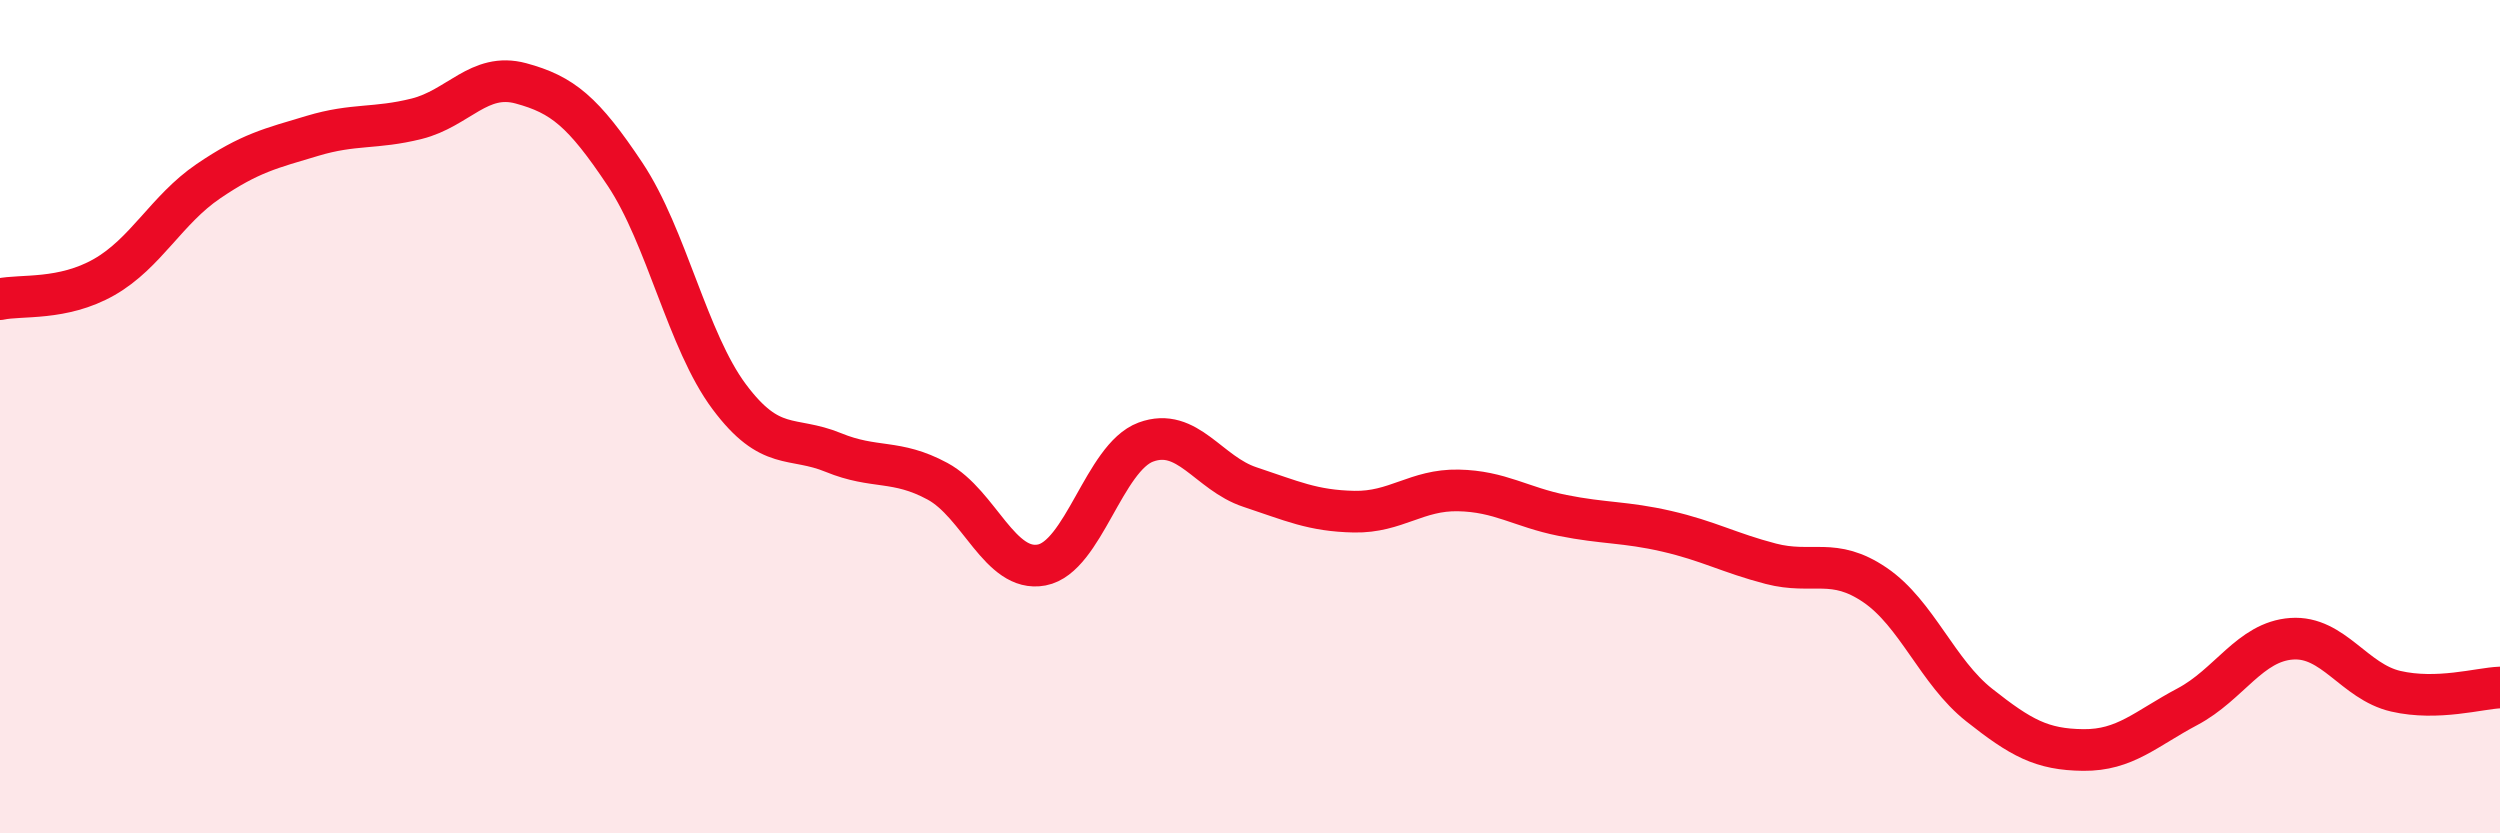 
    <svg width="60" height="20" viewBox="0 0 60 20" xmlns="http://www.w3.org/2000/svg">
      <path
        d="M 0,7.18 C 0.5,7.07 1.5,7.22 2.5,6.65 C 3.5,6.08 4,5.03 5,4.35 C 6,3.67 6.5,3.56 7.5,3.26 C 8.5,2.96 9,3.1 10,2.85 C 11,2.6 11.5,1.73 12.5,2 C 13.5,2.27 14,2.68 15,4.18 C 16,5.68 16.5,8.18 17.5,9.52 C 18.5,10.86 19,10.45 20,10.86 C 21,11.27 21.5,11.01 22.5,11.55 C 23.5,12.09 24,13.75 25,13.56 C 26,13.37 26.5,10.98 27.5,10.61 C 28.5,10.24 29,11.36 30,11.69 C 31,12.02 31.5,12.26 32.5,12.28 C 33.5,12.3 34,11.75 35,11.77 C 36,11.79 36.5,12.17 37.5,12.37 C 38.5,12.57 39,12.52 40,12.75 C 41,12.98 41.5,13.27 42.5,13.53 C 43.5,13.79 44,13.36 45,14.04 C 46,14.72 46.5,16.13 47.5,16.92 C 48.5,17.71 49,17.99 50,18 C 51,18.01 51.5,17.49 52.5,16.96 C 53.5,16.43 54,15.4 55,15.33 C 56,15.26 56.5,16.36 57.5,16.59 C 58.5,16.82 59.5,16.52 60,16.5L60 20L0 20Z"
        fill="#EB0A25"
        opacity="0.1"
        stroke-linecap="round"
        stroke-linejoin="round"
      />
      <path
        d="M 0,7.18 C 0.5,7.07 1.5,7.22 2.5,6.65 C 3.5,6.08 4,5.03 5,4.35 C 6,3.67 6.5,3.56 7.5,3.26 C 8.5,2.96 9,3.1 10,2.85 C 11,2.6 11.5,1.73 12.5,2 C 13.5,2.27 14,2.68 15,4.18 C 16,5.68 16.5,8.18 17.5,9.52 C 18.5,10.86 19,10.45 20,10.86 C 21,11.27 21.5,11.01 22.5,11.55 C 23.5,12.09 24,13.75 25,13.56 C 26,13.37 26.5,10.98 27.5,10.61 C 28.5,10.24 29,11.36 30,11.69 C 31,12.02 31.5,12.26 32.5,12.28 C 33.5,12.3 34,11.75 35,11.77 C 36,11.79 36.5,12.17 37.5,12.37 C 38.5,12.57 39,12.52 40,12.75 C 41,12.98 41.5,13.27 42.5,13.53 C 43.5,13.79 44,13.36 45,14.04 C 46,14.72 46.5,16.13 47.5,16.92 C 48.5,17.71 49,17.99 50,18 C 51,18.01 51.5,17.49 52.5,16.96 C 53.5,16.43 54,15.4 55,15.33 C 56,15.26 56.5,16.36 57.5,16.59 C 58.5,16.82 59.5,16.52 60,16.5"
        stroke="#EB0A25"
        stroke-width="1"
        fill="none"
        stroke-linecap="round"
        stroke-linejoin="round"
      />
    </svg>
  